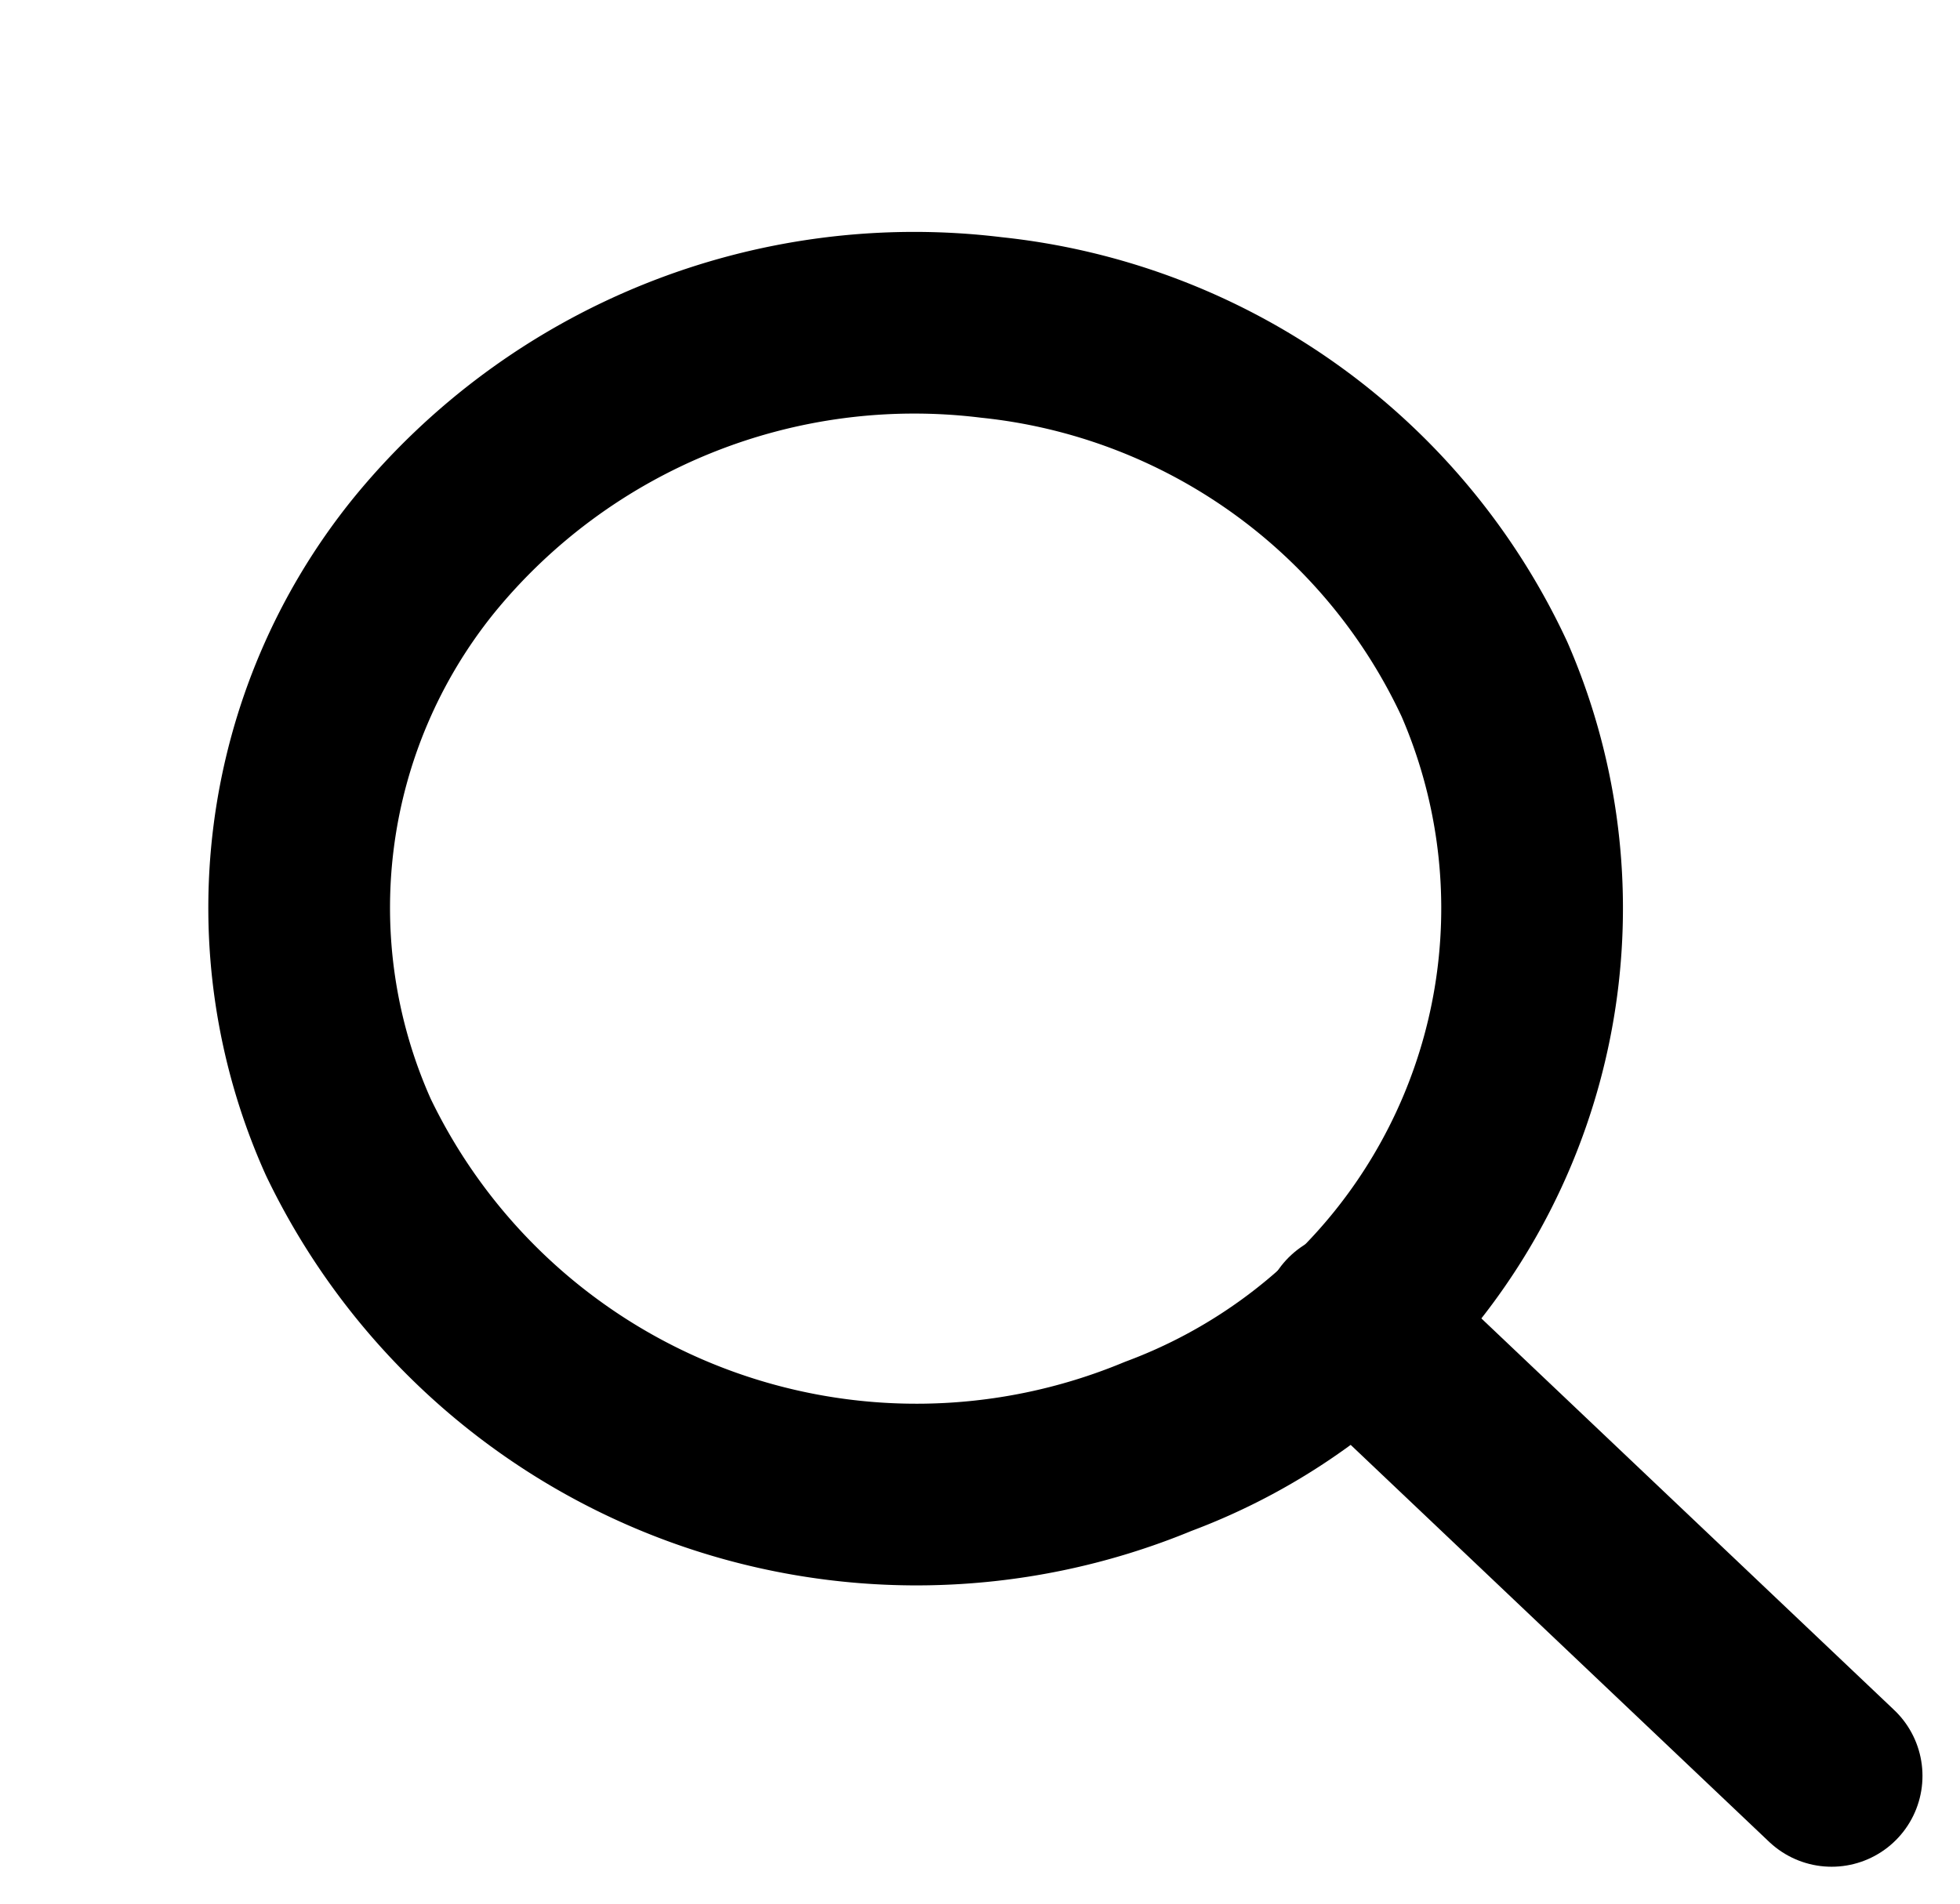 <svg xmlns="http://www.w3.org/2000/svg" width="21.574" height="20.961" viewBox="0 0 21.574 20.961">
  <g id="search_2px" data-name="search 2px" transform="translate(2.176 2.498)">
    <path id="Path" d="M.127,6.495A6.937,6.937,0,0,0,7,13.117,6.322,6.322,0,0,0,13.608,6.75a6.761,6.761,0,0,0-3.48-5.688A6.967,6.967,0,0,0,3.387.934,6.165,6.165,0,0,0,.127,6.495Z" transform="translate(-1 4.091) rotate(-23.025)" fill="none" stroke="#000" stroke-linecap="round" stroke-linejoin="round" stroke-miterlimit="10" stroke-width="2"/>
    <path id="Path-2" data-name="Path" d="M0,0,5.27,5" transform="translate(12.715 12.053)" fill="none" stroke="#000" stroke-linecap="round" stroke-linejoin="round" stroke-miterlimit="10" stroke-width="2"/>
  </g>
</svg>
